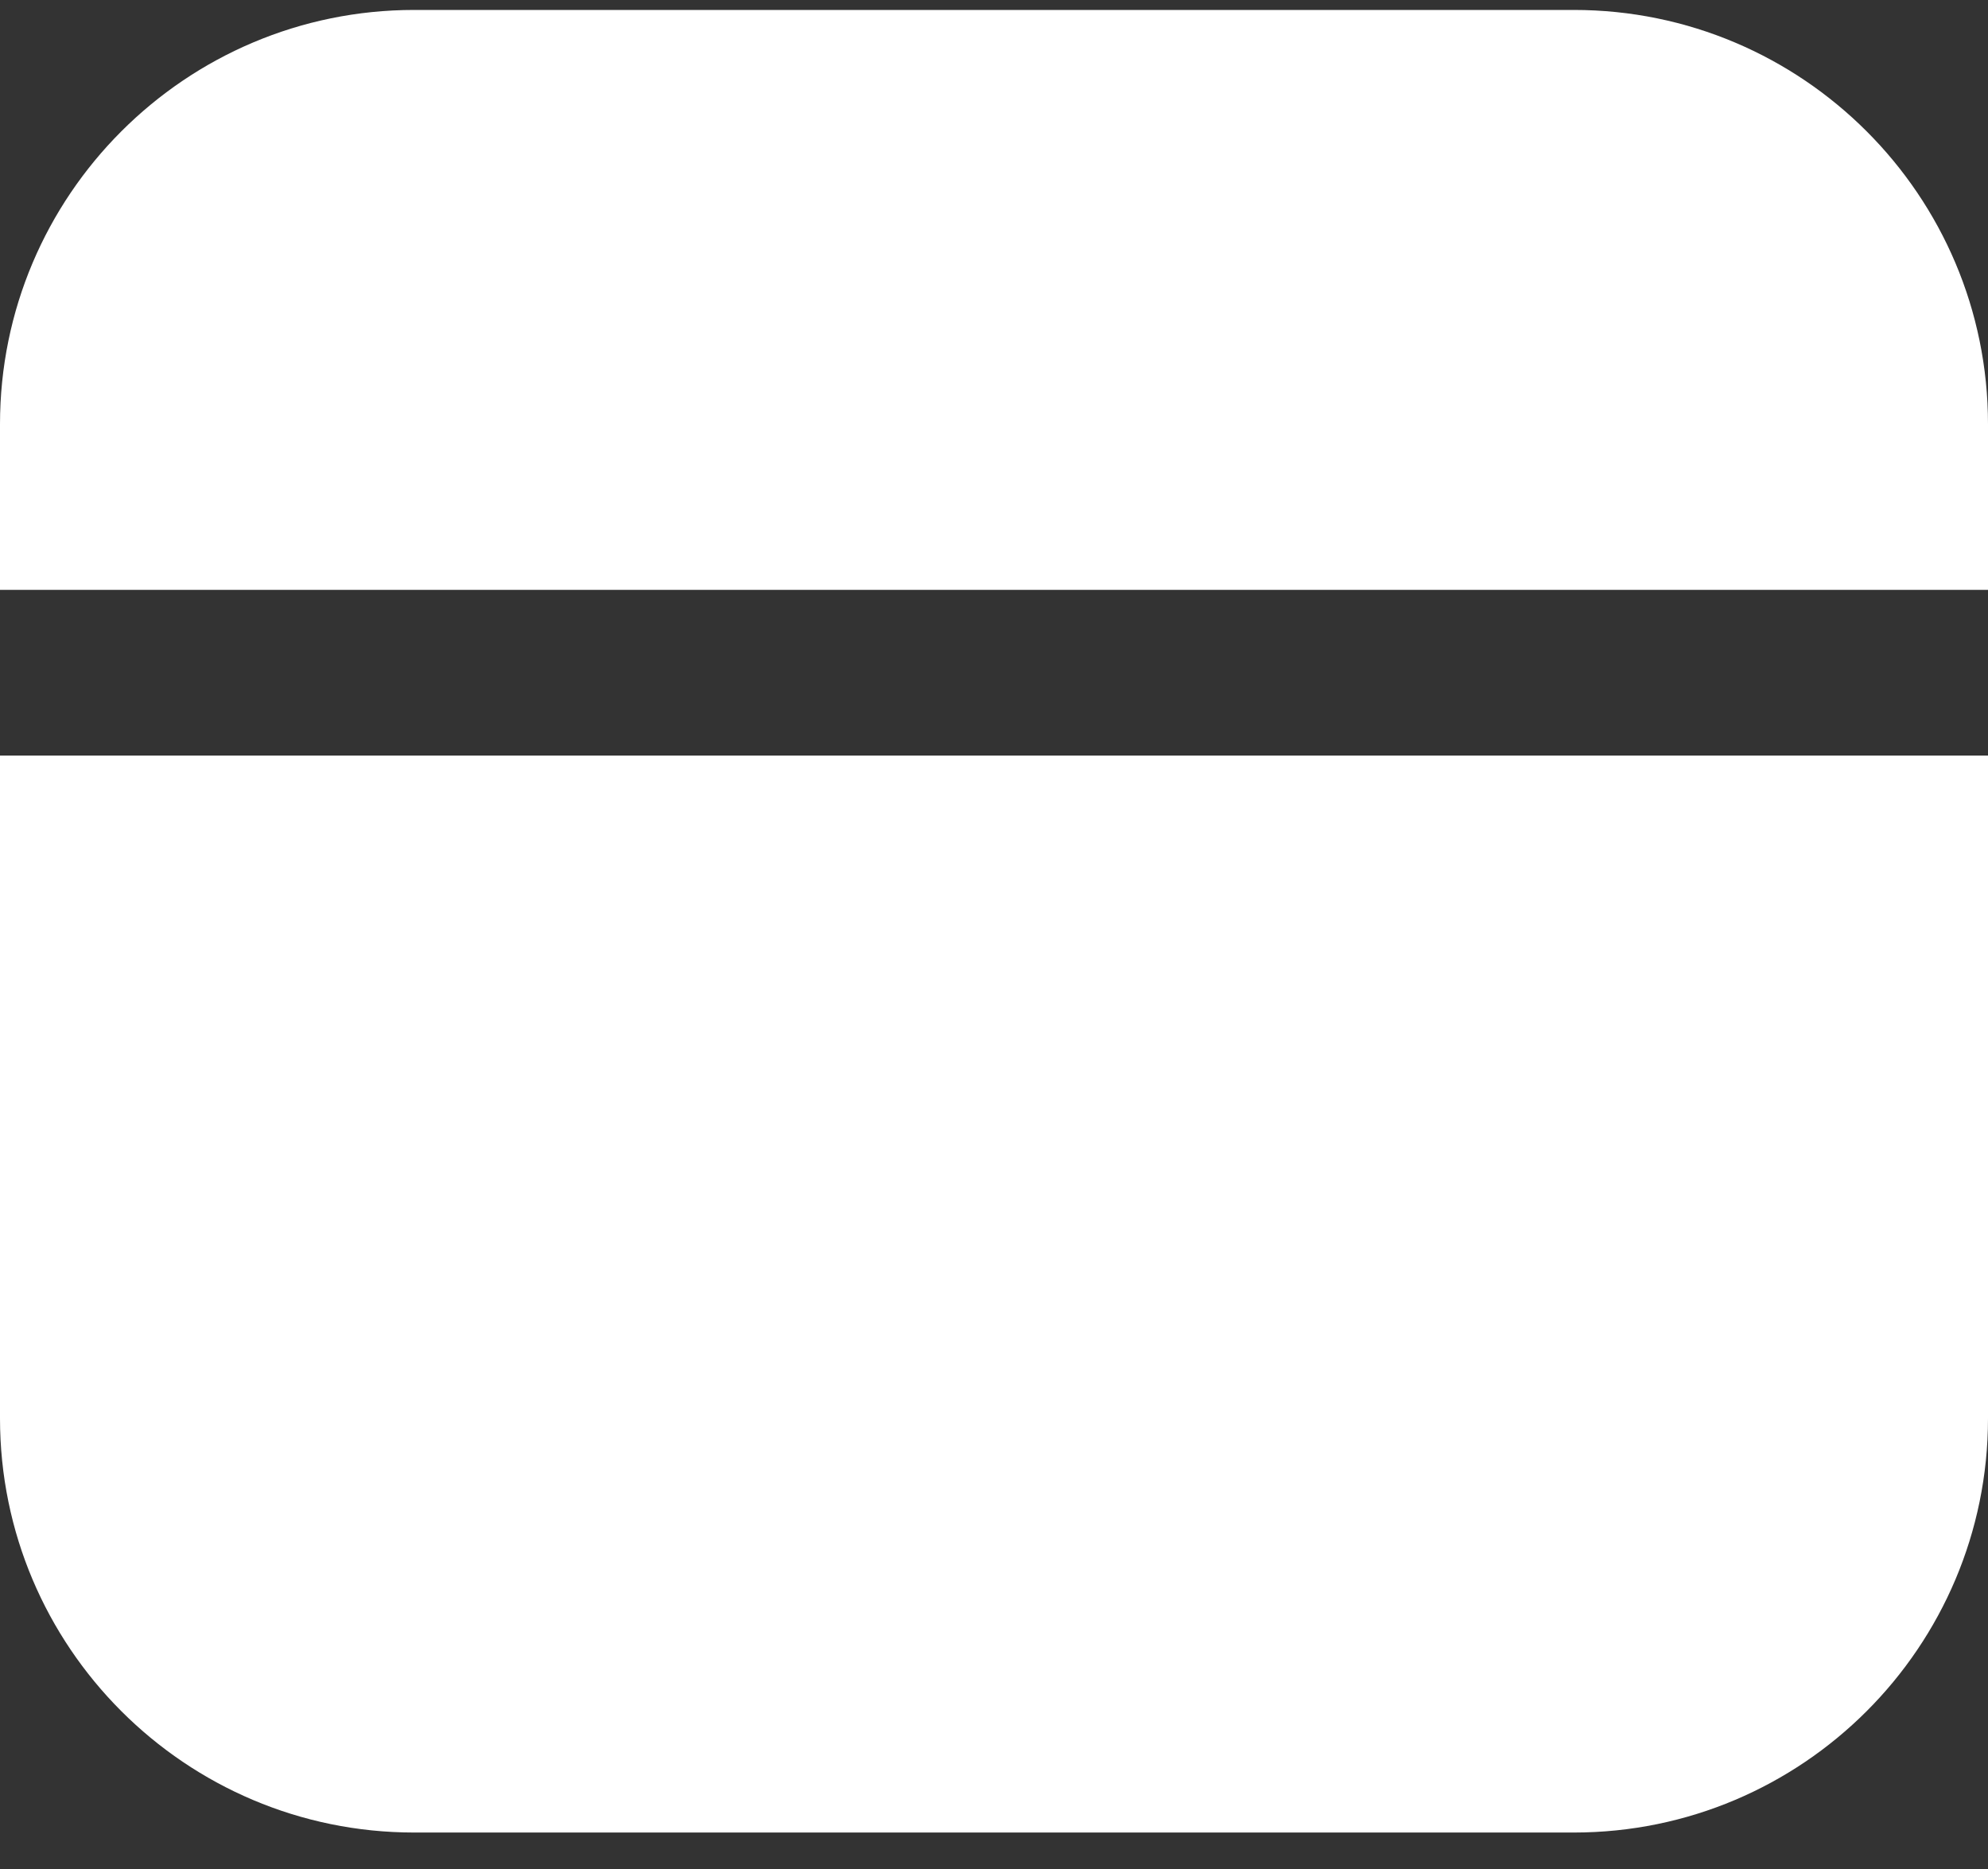 <?xml version="1.0" encoding="UTF-8"?> <svg xmlns="http://www.w3.org/2000/svg" width="50" height="47" viewBox="0 0 50 47" fill="none"><rect x="0" y="0" width="50" height="47" fill="#333333" stroke="none"/><path d="M0 14.833V10.667C0 4.917 4.667 0.25 10.417 0.25H39.583C45.333 0.25 50 4.917 50 10.667V14.833H0ZM0 19V35.667C0 41.417 4.667 46.083 10.417 46.083H39.583C45.333 46.083 50 41.417 50 35.667V19H0Z" fill="white"></path></svg> 